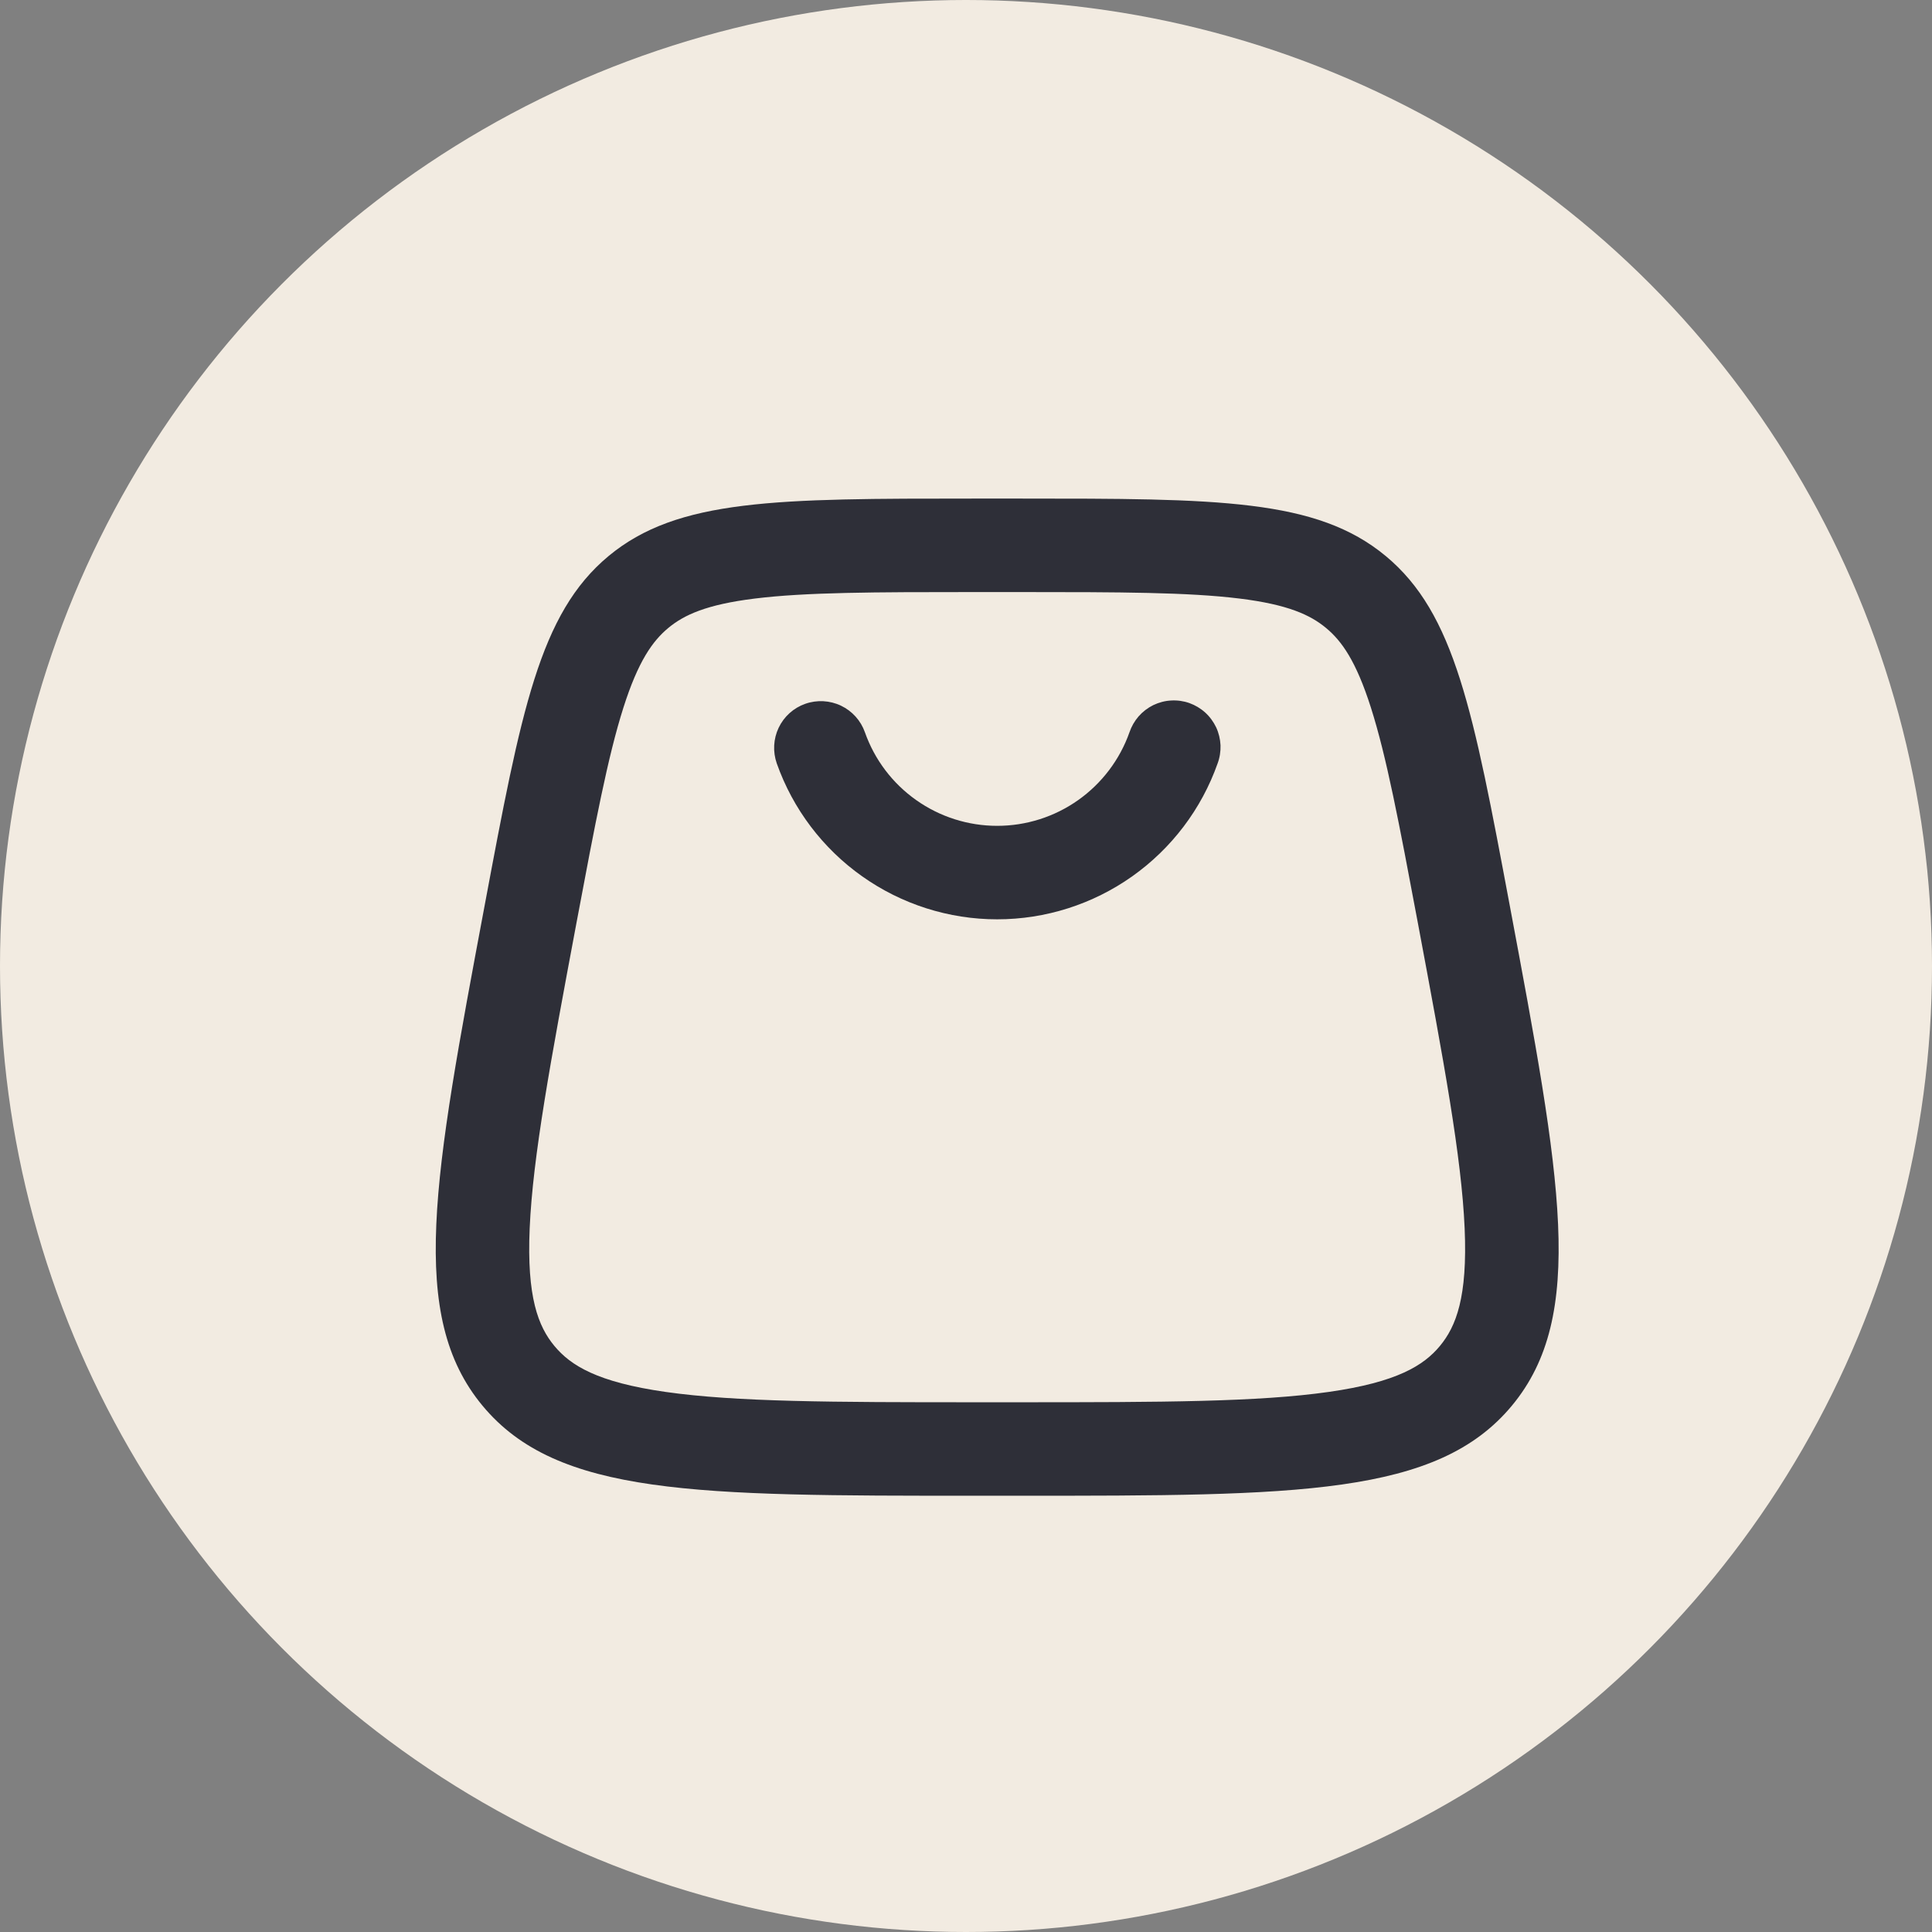 <?xml version="1.0" encoding="UTF-8"?> <svg xmlns="http://www.w3.org/2000/svg" width="31" height="31" viewBox="0 0 31 31" fill="none"><rect x="0" y="0" width="31" height="31" fill="#808080" stroke="none"/><circle cx="15.5" cy="15.5" r="15.5" fill="#F2EBE1"></circle><path fill-rule="evenodd" clip-rule="evenodd" d="M12.921 11.293C13.108 11.227 13.315 11.238 13.494 11.323C13.674 11.409 13.812 11.562 13.878 11.75C14.033 12.189 14.32 12.569 14.701 12.838C15.081 13.107 15.535 13.251 16 13.251C16.466 13.251 16.92 13.107 17.3 12.838C17.68 12.569 17.968 12.189 18.123 11.75C18.155 11.656 18.205 11.569 18.27 11.494C18.336 11.419 18.416 11.358 18.505 11.314C18.595 11.271 18.692 11.245 18.791 11.24C18.891 11.234 18.99 11.248 19.084 11.281C19.178 11.315 19.264 11.366 19.338 11.433C19.412 11.5 19.471 11.581 19.514 11.671C19.556 11.761 19.579 11.859 19.584 11.958C19.587 12.057 19.572 12.157 19.537 12.25C19.279 12.981 18.799 13.614 18.166 14.062C17.533 14.51 16.776 14.751 16 14.751C15.225 14.751 14.468 14.51 13.835 14.062C13.201 13.614 12.723 12.981 12.464 12.25C12.398 12.062 12.409 11.856 12.494 11.677C12.58 11.497 12.733 11.359 12.921 11.293ZM16.361 9.5H15.639C14.014 9.5 12.932 9.503 12.112 9.604C11.334 9.7 10.975 9.867 10.723 10.076C10.471 10.286 10.241 10.607 10.003 11.354C9.753 12.141 9.551 13.204 9.251 14.802C8.831 17.042 8.549 18.563 8.499 19.709C8.451 20.814 8.636 21.284 8.896 21.597C9.156 21.91 9.583 22.178 10.678 22.334C11.813 22.496 13.361 22.5 15.64 22.5H16.36C18.64 22.5 20.187 22.496 21.322 22.334C22.417 22.178 22.844 21.91 23.104 21.597C23.364 21.283 23.549 20.814 23.501 19.709C23.451 18.563 23.169 17.042 22.749 14.802C22.449 13.204 22.248 12.142 21.997 11.354C21.759 10.607 21.529 10.285 21.277 10.076C21.025 9.867 20.667 9.7 19.888 9.604C19.068 9.503 17.986 9.5 16.361 9.5ZM9.765 8.922C8.655 9.844 8.362 11.405 7.777 14.526C6.954 18.915 6.542 21.109 7.742 22.555C8.942 24.001 11.174 24 15.64 24H16.36C20.826 24 23.059 24 24.259 22.555C25.459 21.11 25.047 18.915 24.224 14.525C23.639 11.405 23.346 9.844 22.235 8.922C21.125 8 19.536 8 16.361 8H15.639C12.464 8 10.876 8 9.765 8.922Z" fill="#2E2F38"></path></svg> 